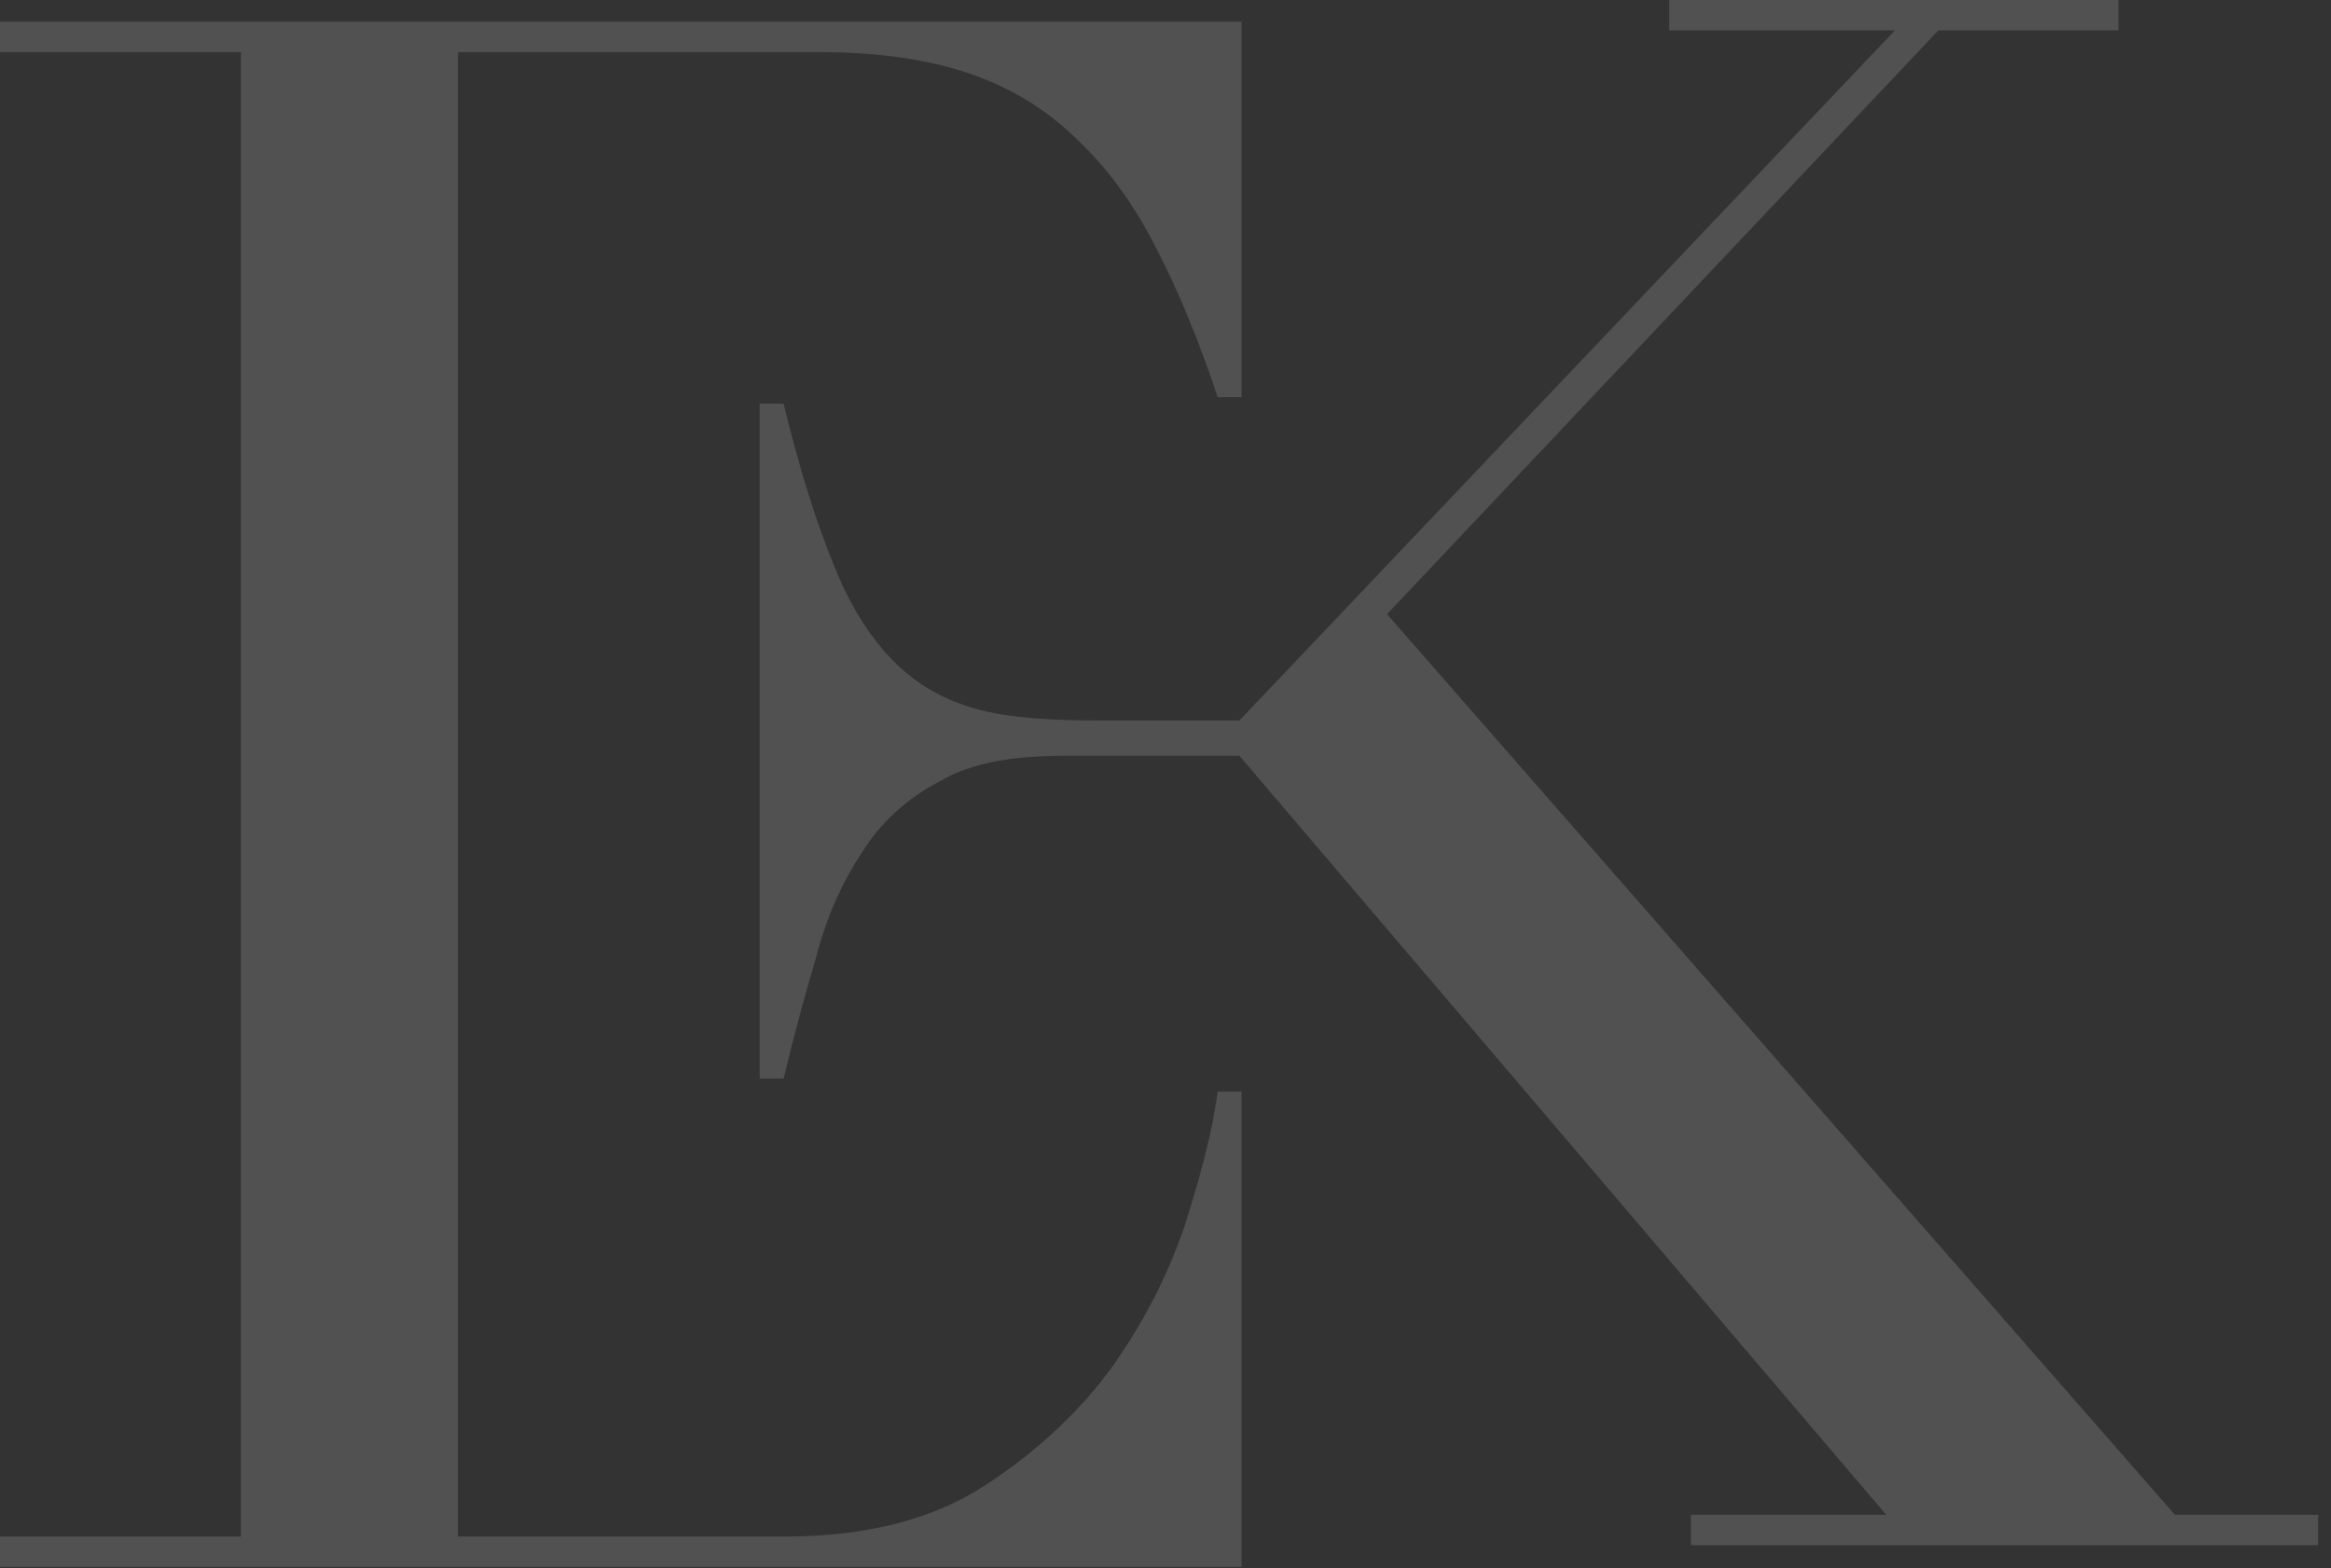 <?xml version="1.0" encoding="utf-8"?>
<svg xmlns="http://www.w3.org/2000/svg" fill="none" height="100%" overflow="visible" preserveAspectRatio="none" style="display: block;" viewBox="0 0 159 107" width="100%">
<rect x="0" y="0" width="159" height="107" fill="#333333" stroke="none"/>
<g id="Vector" opacity="0.15">
<path clip-rule="evenodd" d="M129.255 2.073L84.541 49.155V51.561L128.662 103.345H115.337V105.417H158.126V103.345H148.354L94.609 41.901L132.216 2.073H144.505V0H113.857V2.073H129.255Z" fill="white" fill-rule="evenodd"/>
<path clip-rule="evenodd" d="M16.434 104.825H0V106.898H84.689V74.473H83.061C82.765 76.743 82.074 79.606 80.988 83.061C79.902 86.515 78.224 89.871 75.954 93.129C73.684 96.287 70.722 99.051 67.07 101.42C63.517 103.69 59.026 104.825 53.597 104.825H31.24V51.376V49.303V3.553H55.818C59.865 3.553 63.32 4.047 66.182 5.034C69.044 6.021 71.512 7.551 73.585 9.624C75.658 11.598 77.434 14.066 78.915 17.027C80.396 19.889 81.778 23.245 83.061 27.095H84.689V1.481H0V3.553H16.434V104.825Z" fill="white" fill-rule="evenodd"/>
<path d="M84.689 49.155H75.066C71.808 49.155 69.044 49.007 66.774 48.415C64.504 47.823 62.579 46.737 61 45.158C59.322 43.48 57.94 41.259 56.854 38.495C55.67 35.633 54.535 31.981 53.449 27.539H51.82V73.585H53.449C54.14 70.722 54.88 67.959 55.67 65.294C56.361 62.629 57.397 60.26 58.779 58.187C60.062 56.114 61.839 54.485 64.109 53.301C66.281 52.018 69.143 51.561 72.697 51.561H84.689V49.155Z" fill="white"/>
</g>
</svg>